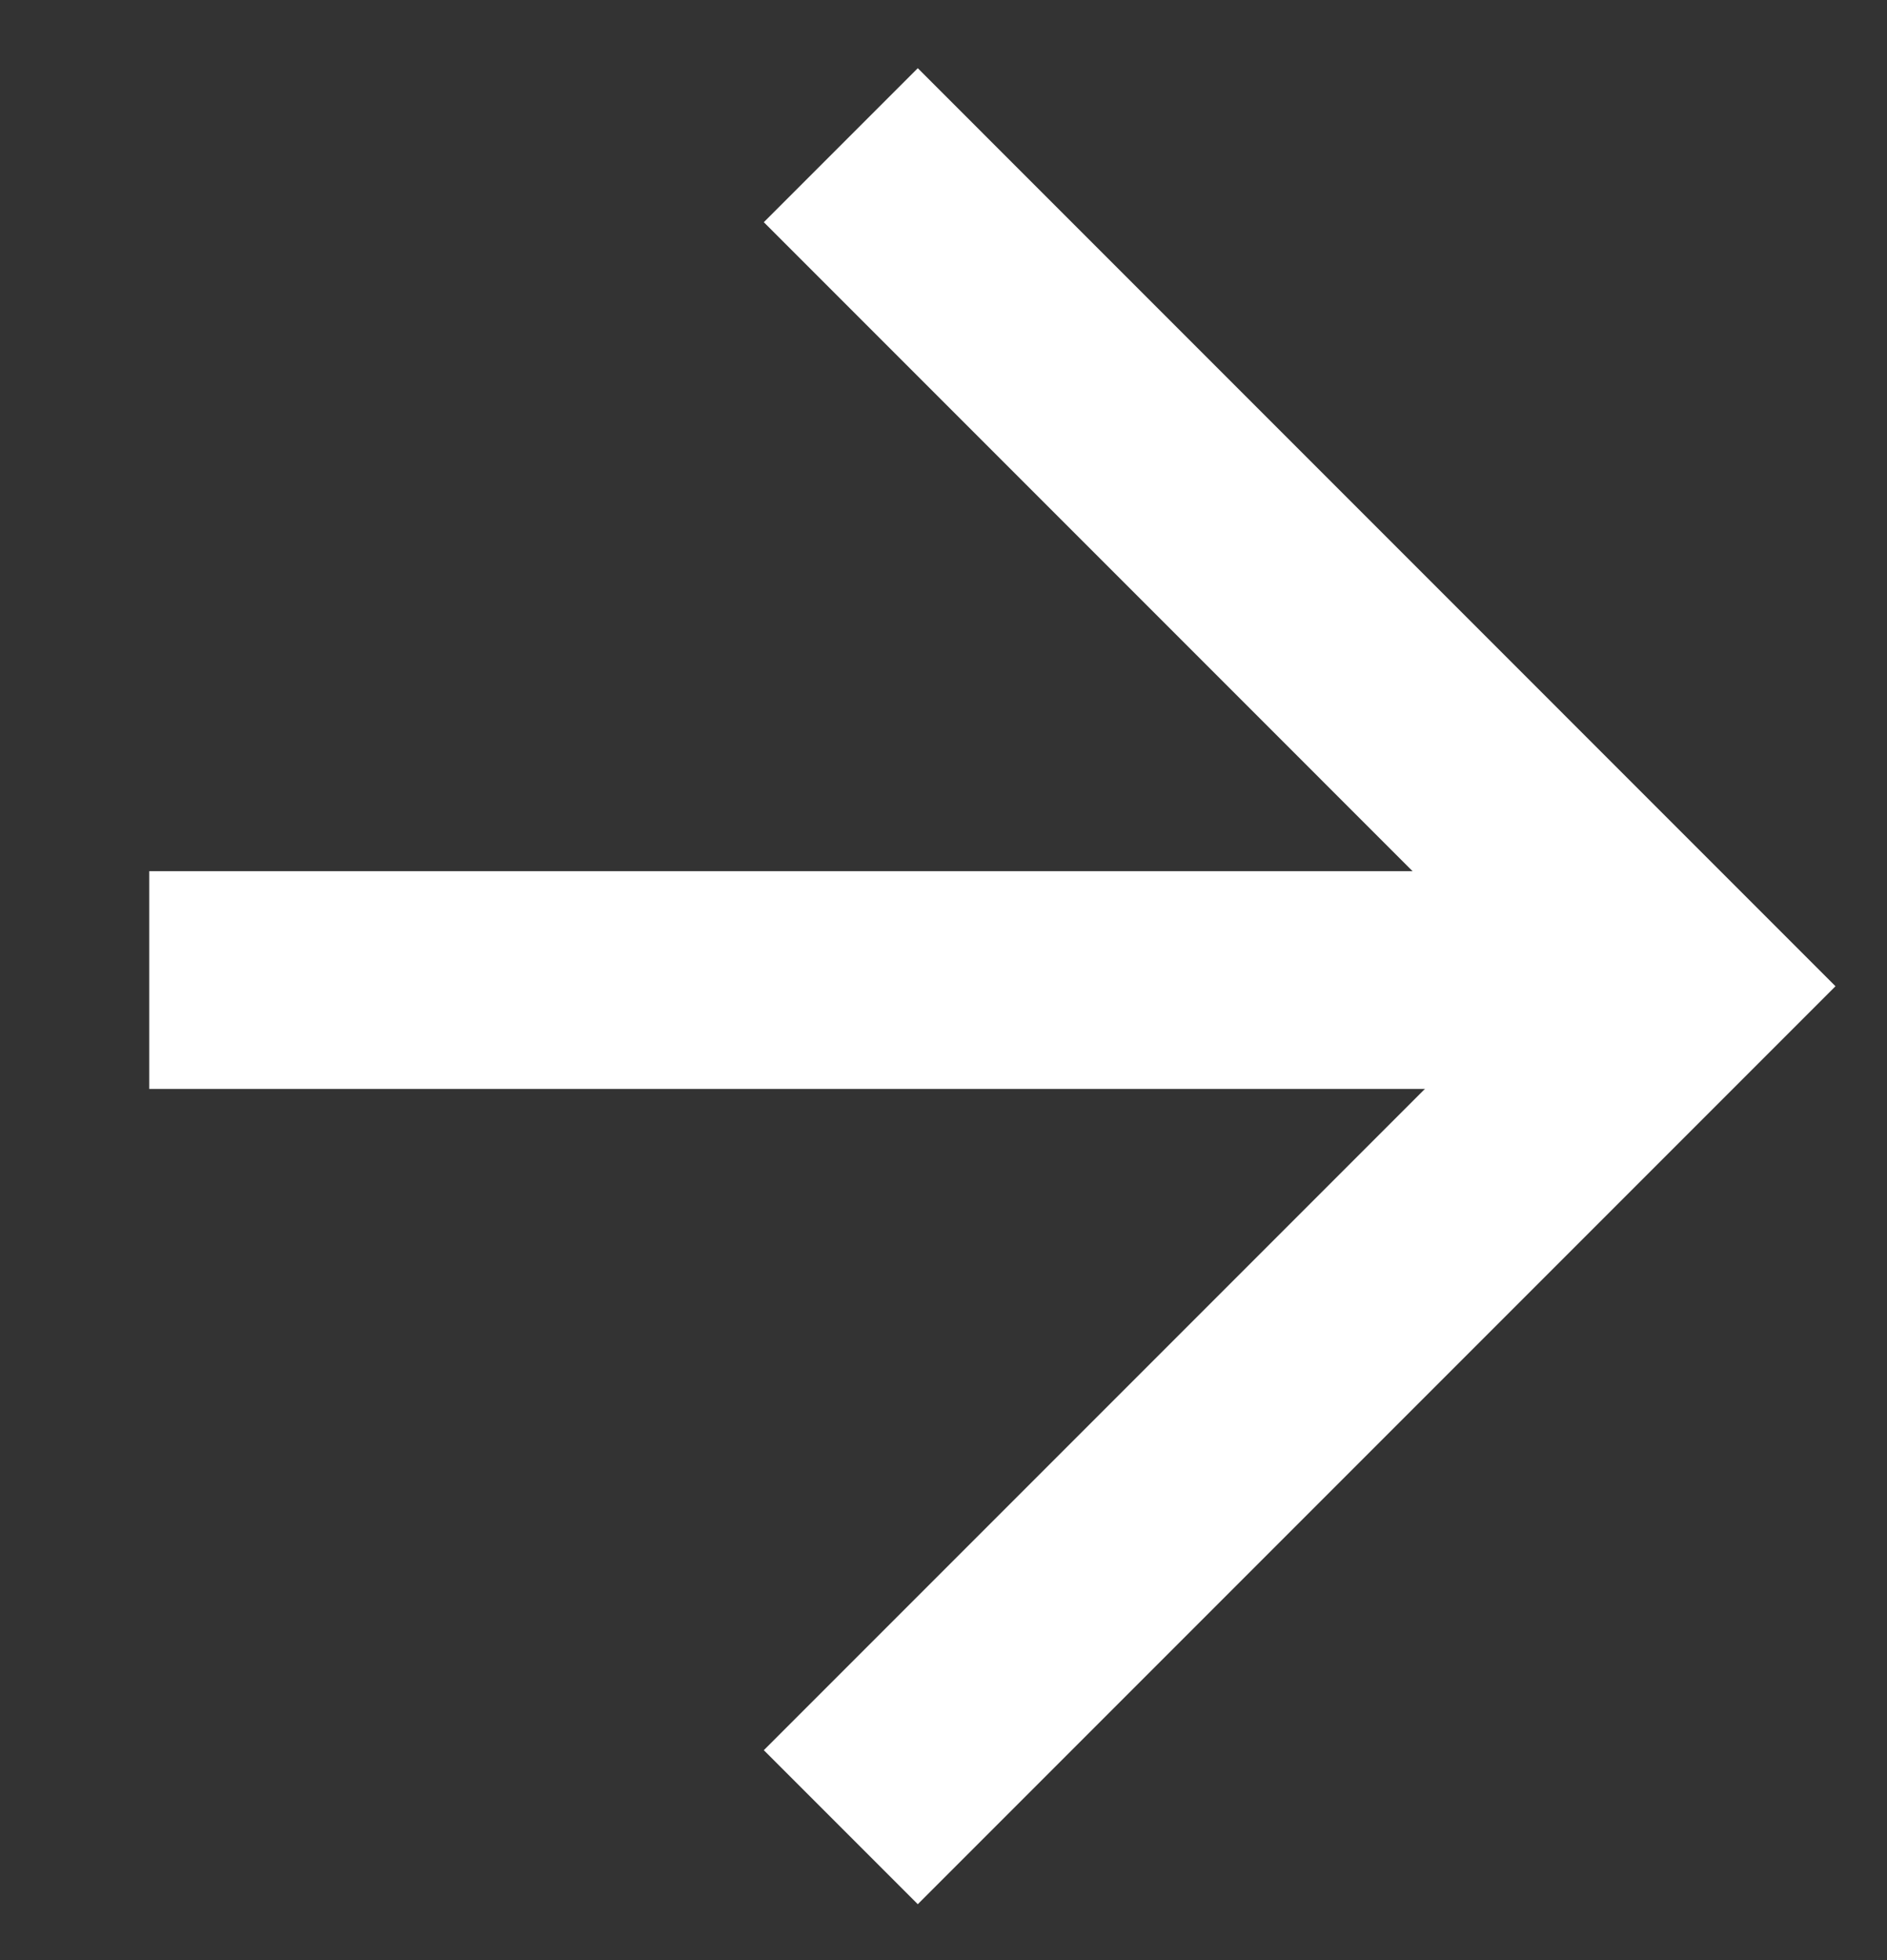 <svg width="26" height="27" viewBox="0 0 26 27" fill="none" xmlns="http://www.w3.org/2000/svg">
<rect x="0" y="0" width="26" height="27" fill="#333333" stroke="none"/>
<path d="M11.585 2L23.169 13.585L11.585 25.169" stroke="white" stroke-width="3"/>
<path d="M23.056 13.5L2.056 13.5" stroke="white" stroke-width="3"/>
</svg>
